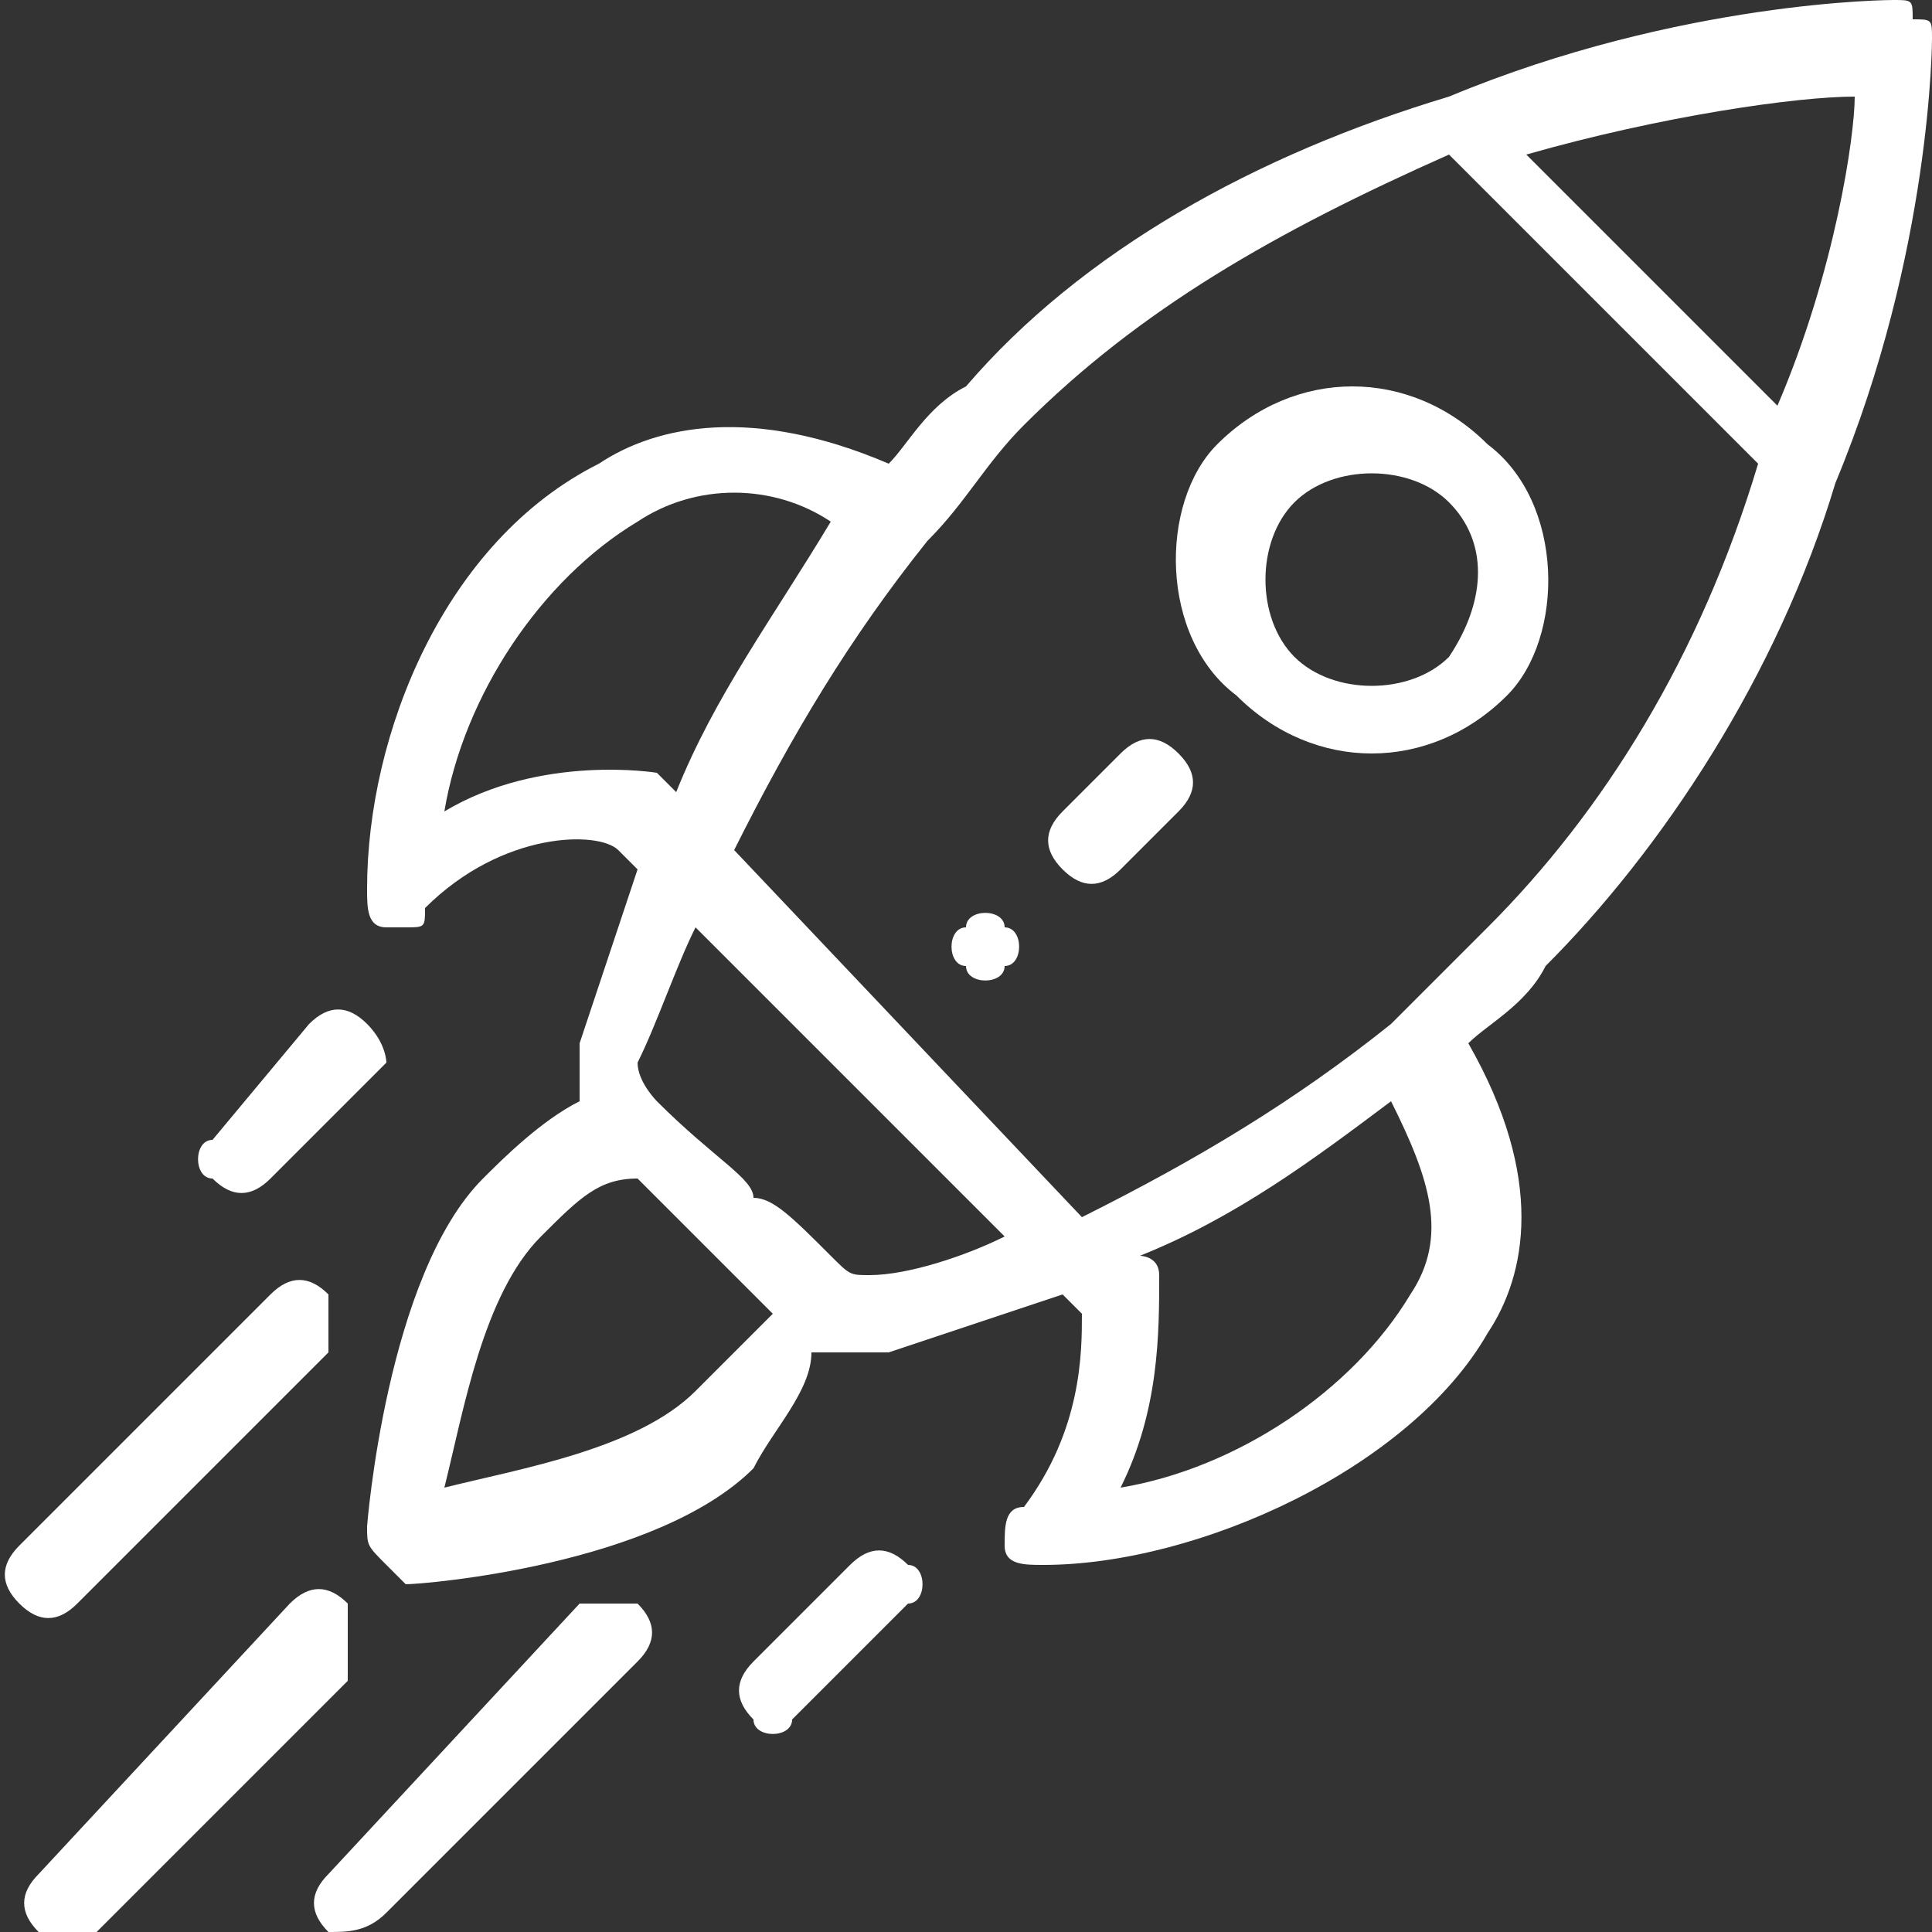 <?xml version="1.0" encoding="utf-8"?>
<!-- Generator: Adobe Illustrator 18.0.0, SVG Export Plug-In . SVG Version: 6.00 Build 0)  -->
<!DOCTYPE svg PUBLIC "-//W3C//DTD SVG 1.1//EN" "http://www.w3.org/Graphics/SVG/1.1/DTD/svg11.dtd">
<svg version="1.1" id="Capa_1" xmlns="http://www.w3.org/2000/svg" xmlns:xlink="http://www.w3.org/1999/xlink" x="0px" y="0px"
	 viewBox="0 0 10 10" enable-background="new 0 0 10 10" xml:space="preserve">
<rect x="0" y="0" width="10" height="10" fill="#333333" stroke="none"/>
<g>
	<g>
		<path fill="#FFFFFF" d="M5.2,4.8C5.2,4.7,5,4.7,5,4.8C4.9,4.8,4.9,5,5,5C5,5.1,5.2,5.1,5.2,5C5.3,5,5.3,4.8,5.2,4.8z"/>
	</g>
</g>
<g>
	<g>
		<path fill="#FFFFFF" d="M7.7,2.3c-0.4-0.4-1-0.4-1.4,0C6,2.6,6,3.3,6.4,3.6c0.4,0.4,1,0.4,1.4,0C8.1,3.3,8.1,2.6,7.7,2.3z
			 M7.5,3.4c-0.2,0.2-0.6,0.2-0.8,0c-0.2-0.2-0.2-0.6,0-0.8c0.2-0.2,0.6-0.2,0.8,0C7.7,2.8,7.7,3.1,7.5,3.4z"/>
	</g>
</g>
<g>
	<g>
		<path fill="#FFFFFF" d="M9.9,0.1C9.9,0,9.9,0,9.8,0c0,0-1.1,0-2.3,0.5C6.5,0.8,5.6,1.3,5,2C4.8,2.1,4.7,2.3,4.6,2.4
			C3.9,2.1,3.4,2.2,3.1,2.4C2.3,2.8,1.9,3.8,1.9,4.6c0,0.1,0,0.2,0.1,0.2c0,0,0,0,0.1,0c0.1,0,0.1,0,0.1-0.1c0.4-0.4,0.9-0.4,1-0.3
			l0.1,0.1C3.2,4.8,3.1,5.1,3,5.4c0,0.1,0,0.2,0,0.3C2.8,5.8,2.6,6,2.5,6.1C2,6.6,1.9,7.9,1.9,7.9c0,0.1,0,0.1,0.1,0.2
			c0,0,0.1,0.1,0.1,0.1c0,0,0,0,0,0c0.1,0,1.3-0.1,1.8-0.6C4,7.4,4.2,7.2,4.2,7C4.4,7,4.5,7,4.6,7c0.3-0.1,0.6-0.2,0.9-0.3l0.1,0.1
			c0,0.2,0,0.6-0.3,1C5.2,7.8,5.2,7.9,5.2,8c0,0.1,0.1,0.1,0.2,0.1c0.8,0,1.9-0.5,2.3-1.2c0.2-0.3,0.3-0.8-0.1-1.5
			C7.7,5.3,7.9,5.2,8,5c0.6-0.6,1.2-1.5,1.5-2.5C10,1.3,10,0.2,10,0.2C10,0.1,10,0.1,9.9,0.1z M2.3,4.2c0.1-0.6,0.5-1.2,1-1.5
			c0.3-0.2,0.7-0.2,1,0C4,3.2,3.7,3.6,3.5,4.1c0,0,0,0-0.1-0.1C3.4,4,2.8,3.9,2.3,4.2z M3.6,7.2C3.3,7.5,2.7,7.6,2.3,7.7
			c0.1-0.4,0.2-1,0.5-1.3c0.2-0.2,0.3-0.3,0.5-0.3l0.7,0.7C3.9,6.9,3.7,7.1,3.6,7.2z M4.5,6.6c-0.1,0-0.1,0-0.2-0.1
			C4.1,6.3,4,6.2,3.9,6.2C3.9,6.1,3.7,6,3.4,5.7c0,0-0.1-0.1-0.1-0.2C3.4,5.3,3.5,5,3.6,4.8l1.6,1.6C5,6.5,4.7,6.6,4.5,6.6z
			 M7.3,6.7C7,7.2,6.4,7.6,5.8,7.7C6,7.3,6,6.9,6,6.6c0-0.1-0.1-0.1-0.1-0.1C6.4,6.3,6.8,6,7.2,5.7C7.4,6.1,7.5,6.4,7.3,6.7z
			 M7.7,4.8C7.6,4.9,7.4,5.1,7.2,5.3c-0.5,0.4-1,0.7-1.6,1L3.8,4.4c0.3-0.6,0.6-1.1,1-1.6c0.2-0.2,0.3-0.4,0.5-0.6
			c0.6-0.6,1.3-1,2.2-1.4l1.6,1.6C8.8,3.4,8.3,4.2,7.7,4.8z M9.2,2.1L7.9,0.8c0.7-0.2,1.4-0.3,1.7-0.3C9.6,0.7,9.5,1.4,9.2,2.1z"/>
	</g>
</g>
<g>
	<g>
		<path fill="#FFFFFF" d="M4.7,8.1C4.6,8,4.5,8,4.4,8.1L3.9,8.6c-0.1,0.1-0.1,0.2,0,0.3C3.9,9,4.1,9,4.1,8.9l0.6-0.6
			C4.8,8.3,4.8,8.1,4.7,8.1z"/>
	</g>
</g>
<g>
	<g>
		<path fill="#FFFFFF" d="M1.9,5.3c-0.1-0.1-0.2-0.1-0.3,0L1.1,5.9C1,5.9,1,6.1,1.1,6.1c0.1,0.1,0.2,0.1,0.3,0l0.6-0.6
			C2,5.5,2,5.4,1.9,5.3z"/>
	</g>
</g>
<g>
	<g>
		<path fill="#FFFFFF" d="M3.3,8.3C3.2,8.3,3.1,8.3,3,8.3L1.7,9.7c-0.1,0.1-0.1,0.2,0,0.3C1.8,10,1.9,10,2,9.9l1.3-1.3
			C3.4,8.5,3.4,8.4,3.3,8.3z"/>
	</g>
</g>
<g>
	<g>
		<path fill="#FFFFFF" d="M1.8,8.3c-0.1-0.1-0.2-0.1-0.3,0L0.2,9.7c-0.1,0.1-0.1,0.2,0,0.3c0.1,0.1,0.2,0.1,0.3,0l1.3-1.3
			C1.8,8.5,1.8,8.4,1.8,8.3z"/>
	</g>
</g>
<g>
	<g>
		<path fill="#FFFFFF" d="M1.7,6.7c-0.1-0.1-0.2-0.1-0.3,0L0.1,8C0,8.1,0,8.2,0.1,8.3c0.1,0.1,0.2,0.1,0.3,0L1.7,7
			C1.7,6.9,1.7,6.8,1.7,6.7z"/>
	</g>
</g>
<g>
	<g>
		<path fill="#FFFFFF" d="M6.1,3.9C6,3.8,5.9,3.8,5.8,3.9L5.5,4.2c-0.1,0.1-0.1,0.2,0,0.3c0.1,0.1,0.2,0.1,0.3,0l0.3-0.3
			C6.2,4.1,6.2,4,6.1,3.9z"/>
	</g>
</g>
</svg>
